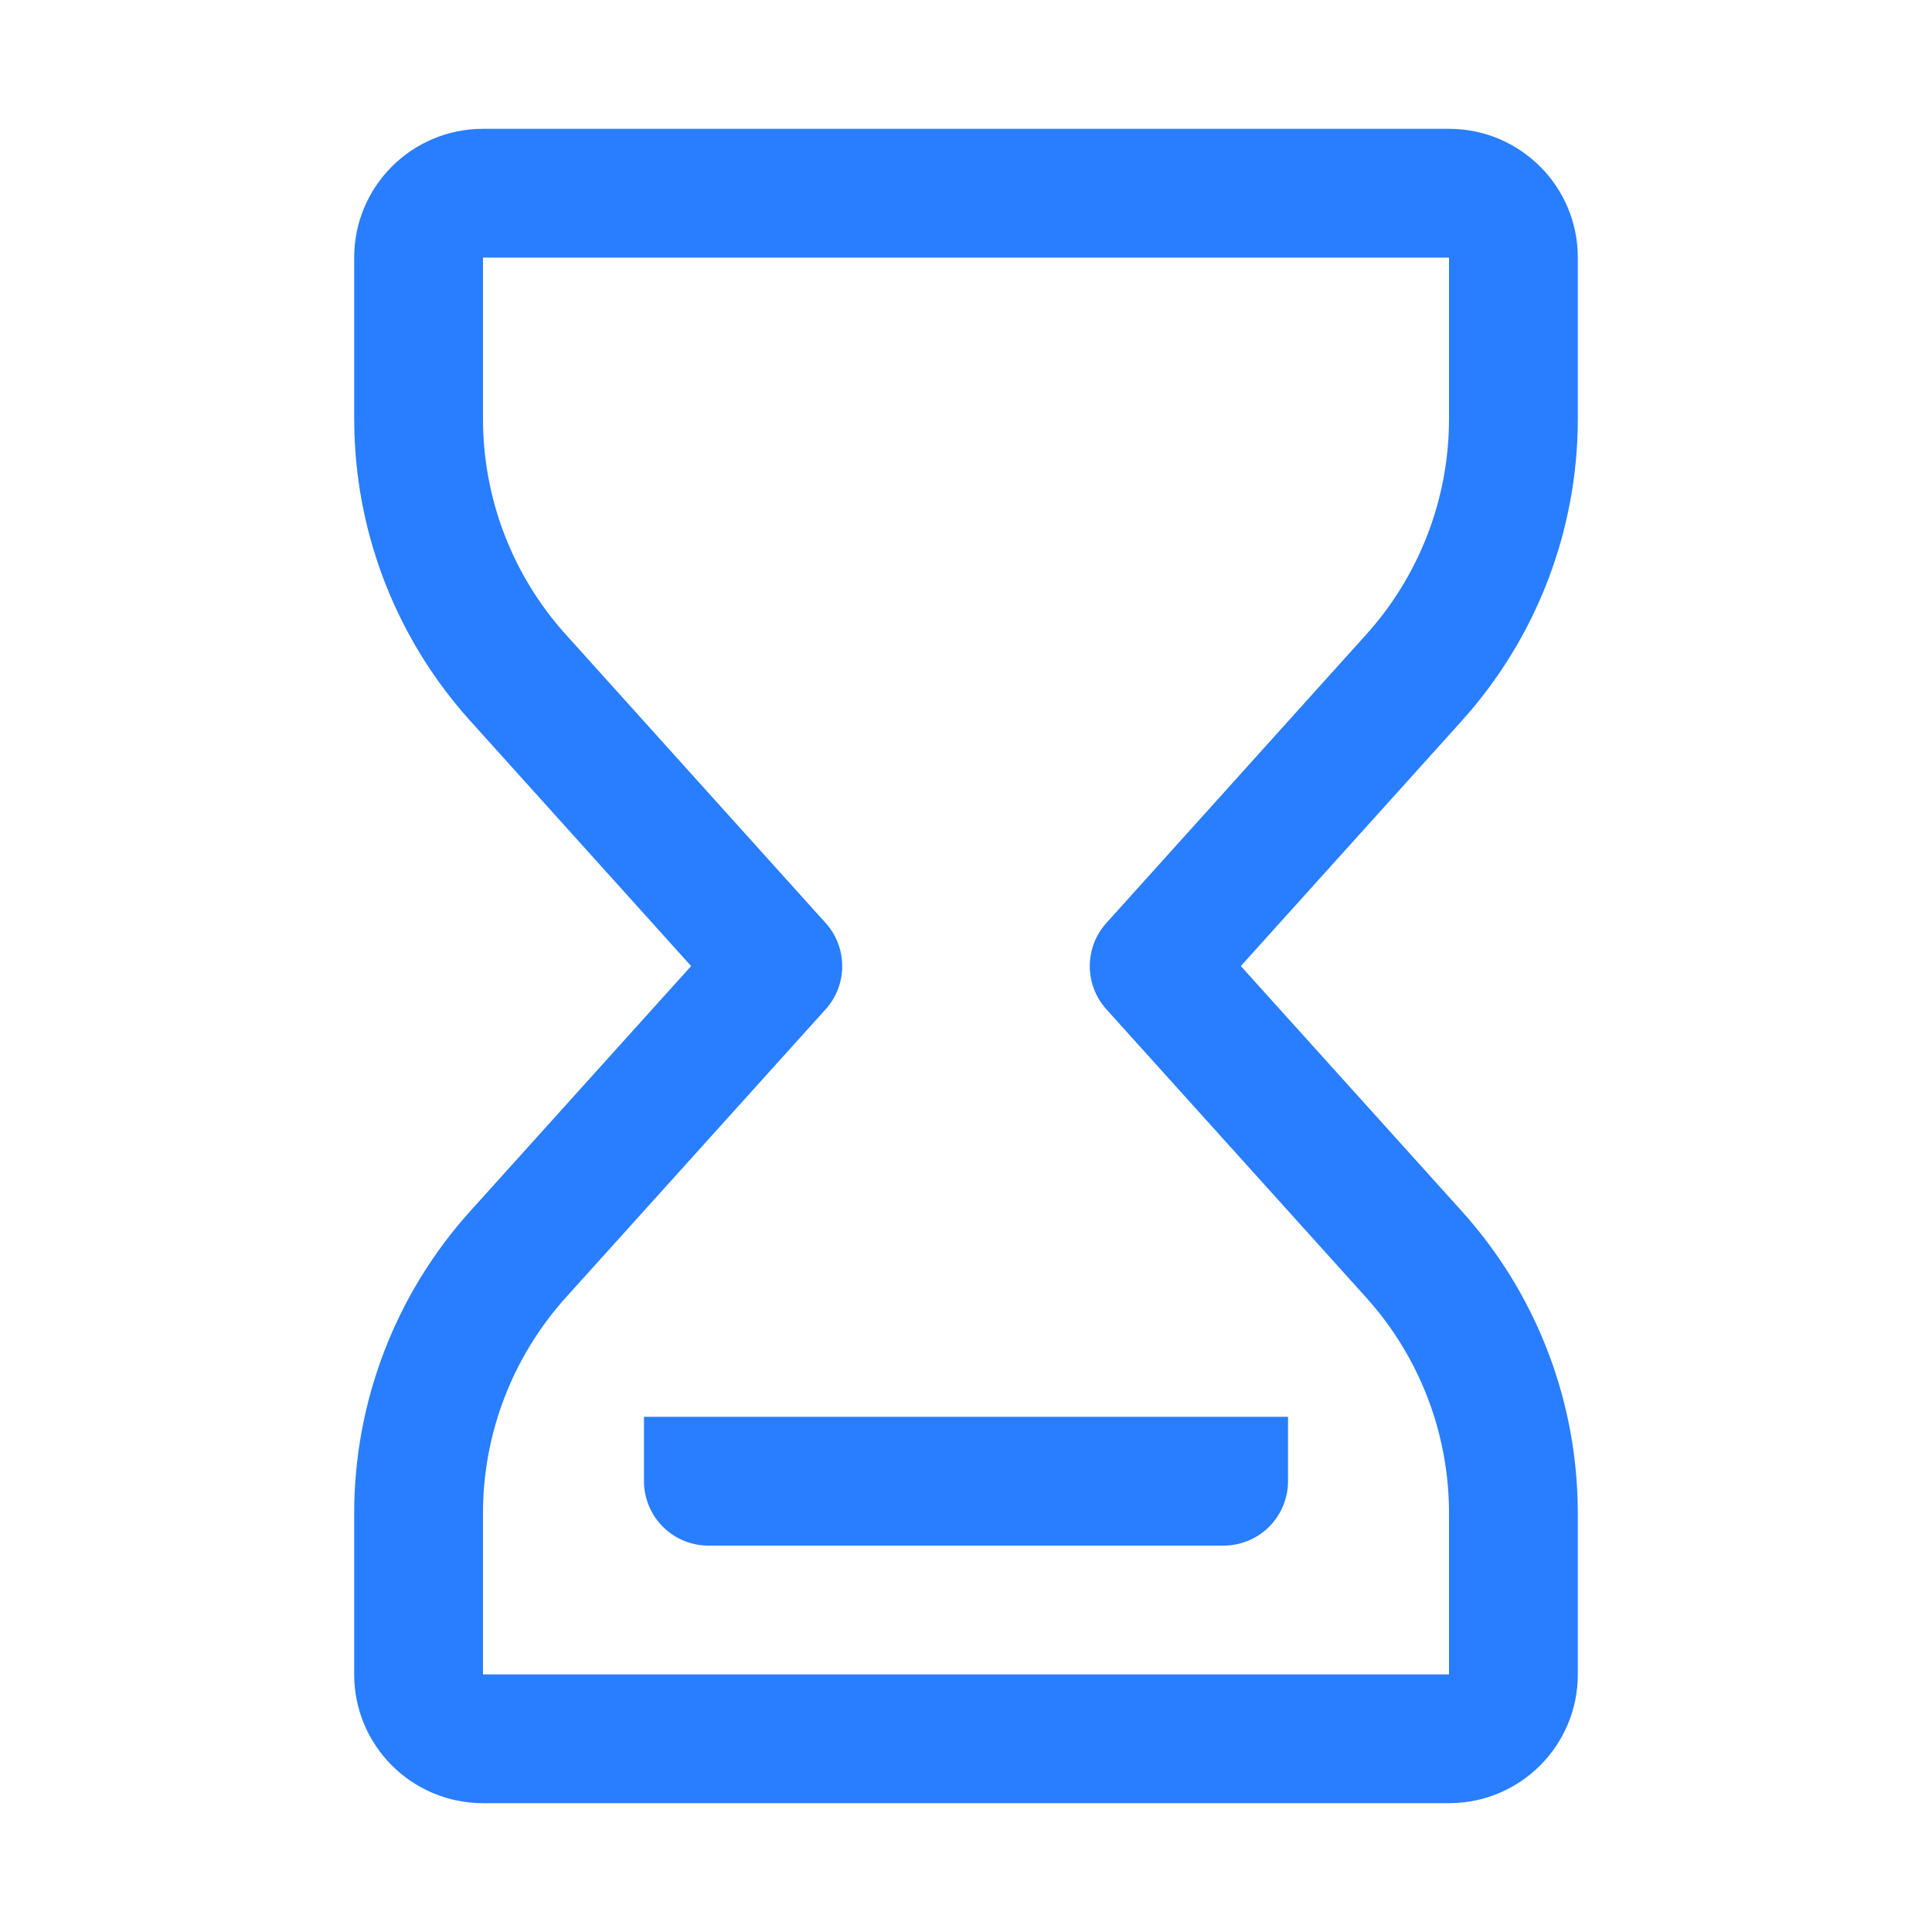 <?xml version="1.0" encoding="UTF-8"?>
<svg width="28px" height="28px" viewBox="0 0 28 28" version="1.1" xmlns="http://www.w3.org/2000/svg" xmlns:xlink="http://www.w3.org/1999/xlink">
    <title>等待</title>
    <g id="页面-1" stroke="none" stroke-width="1" fill="none" fill-rule="evenodd">
        <g id="双屏功能" transform="translate(-434, -1341)" fill="#287EFF" fill-rule="nonzero">
            <g id="编组-9" transform="translate(0, 810)">
                <g id="编组-4" transform="translate(419, 517)">
                    <g id="编组-28" transform="translate(15, 13)">
                        <g id="等待" transform="translate(0, 1)">
                            <rect id="矩形" opacity="0" x="0" y="0" width="28" height="28"></rect>
                            <path d="M21,1.867 L7,1.867 C5.969,1.867 5.133,2.702 5.133,3.733 L5.133,6.072 L5.136,6.251 C5.178,7.804 5.773,9.29 6.812,10.444 L10.016,14.001 L6.813,17.555 C5.732,18.755 5.134,20.313 5.133,21.929 L5.133,24.267 C5.133,25.298 5.969,26.133 7,26.133 L21,26.133 C22.031,26.133 22.867,25.298 22.867,24.267 L22.867,21.929 L22.864,21.75 C22.822,20.197 22.227,18.709 21.187,17.555 L17.983,14.001 L21.188,10.444 C22.268,9.244 22.866,7.687 22.867,6.072 L22.867,3.733 C22.867,2.702 22.031,1.867 21,1.867 L21,1.867 Z M7,3.733 L21,3.733 L21,6.072 C21,7.225 20.573,8.338 19.801,9.195 L16.034,13.377 C15.714,13.732 15.714,14.272 16.034,14.627 L19.8,18.805 C20.572,19.662 21,20.775 21,21.929 L21,24.267 L7,24.267 L7,21.929 C7,20.776 7.428,19.662 8.2,18.805 L11.966,14.627 C12.286,14.272 12.286,13.732 11.966,13.377 L8.199,9.195 C7.427,8.338 7,7.225 7,6.071 L7,3.733 Z" id="形状"></path>
                            <path d="M18.667,20.533 L18.667,21.467 C18.667,21.714 18.568,21.952 18.393,22.127 C18.218,22.302 17.981,22.4 17.733,22.4 L10.267,22.4 C10.019,22.4 9.782,22.302 9.607,22.127 C9.432,21.952 9.333,21.714 9.333,21.467 L9.333,20.533 L18.667,20.533 L18.667,20.533 Z" id="路径"></path>
                        </g>
                    </g>
                </g>
            </g>
        </g>
    </g>
</svg>
